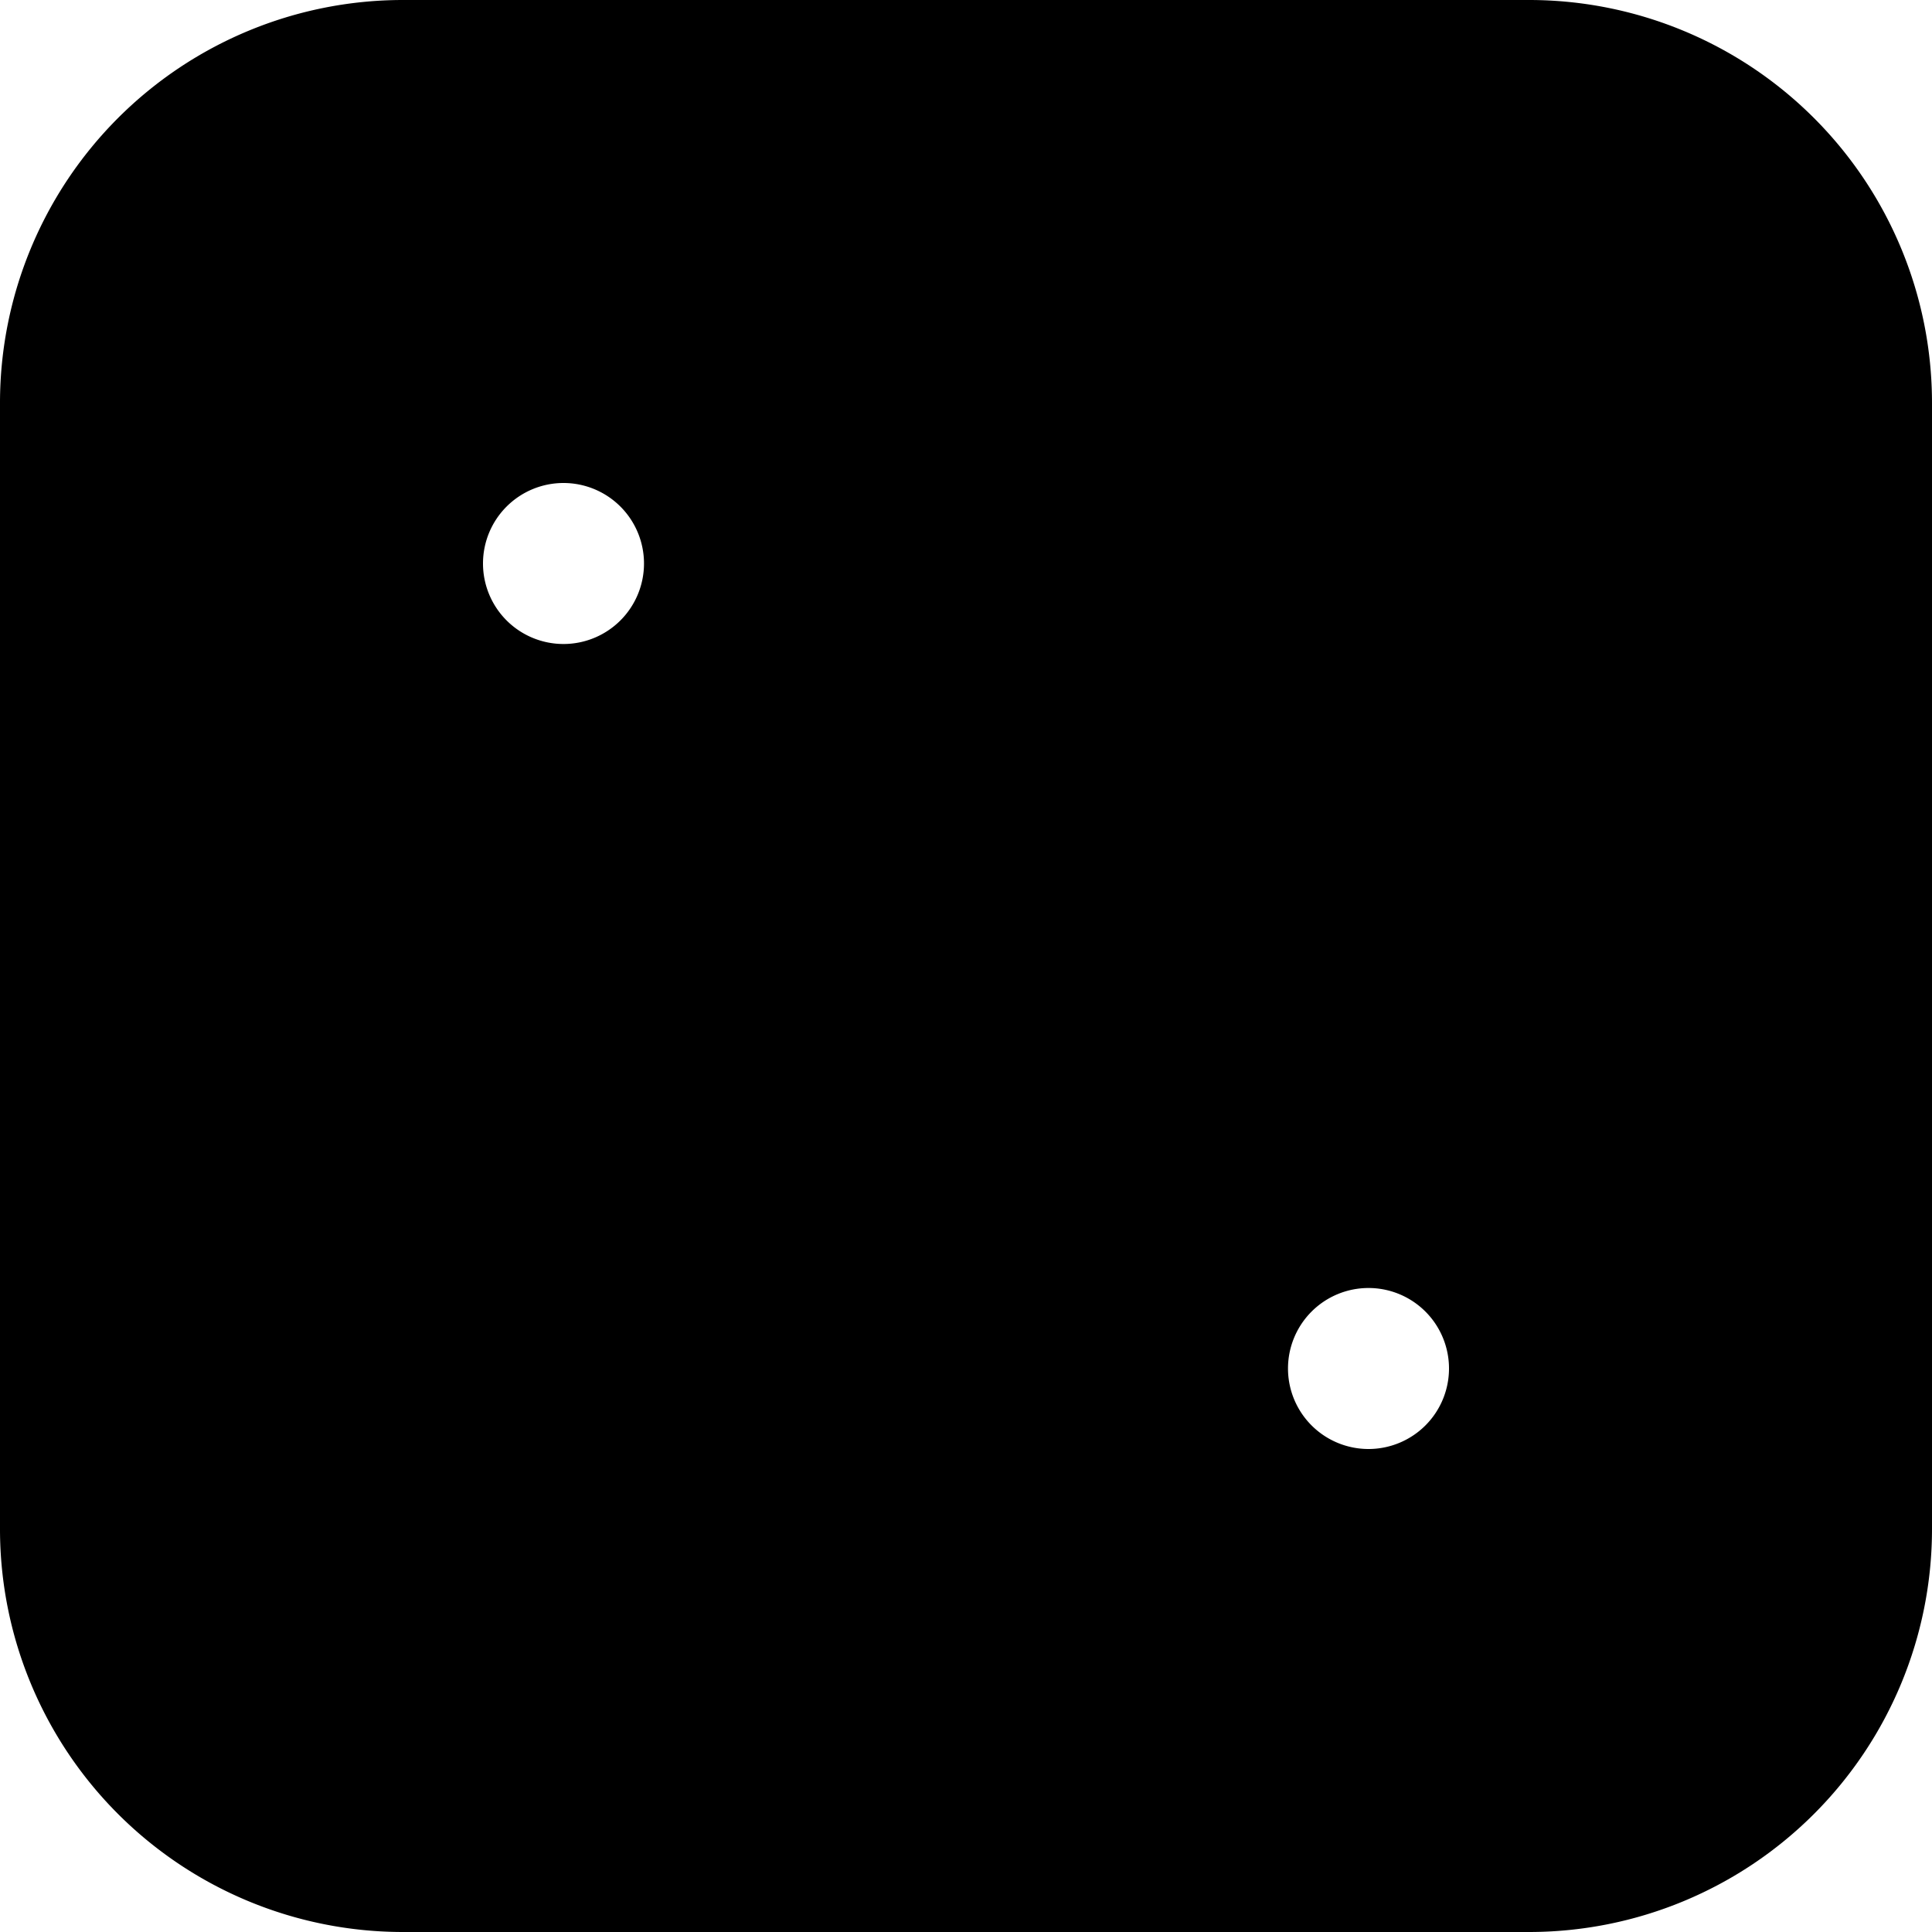 <?xml version="1.0" encoding="UTF-8"?>
<svg xmlns="http://www.w3.org/2000/svg" id="Layer_1" data-name="Layer 1" viewBox="0 0 24 24" width="512" height="512"><path d="M19,0H5A5.006,5.006,0,0,0,0,5V19a5.006,5.006,0,0,0,5,5H19a5.006,5.006,0,0,0,5-5V5A5.006,5.006,0,0,0,19,0ZM7,8A1,1,0,1,1,8,7,1,1,0,0,1,7,8ZM17,18a1,1,0,1,1,1-1A1,1,0,0,1,17,18Z"/></svg>
